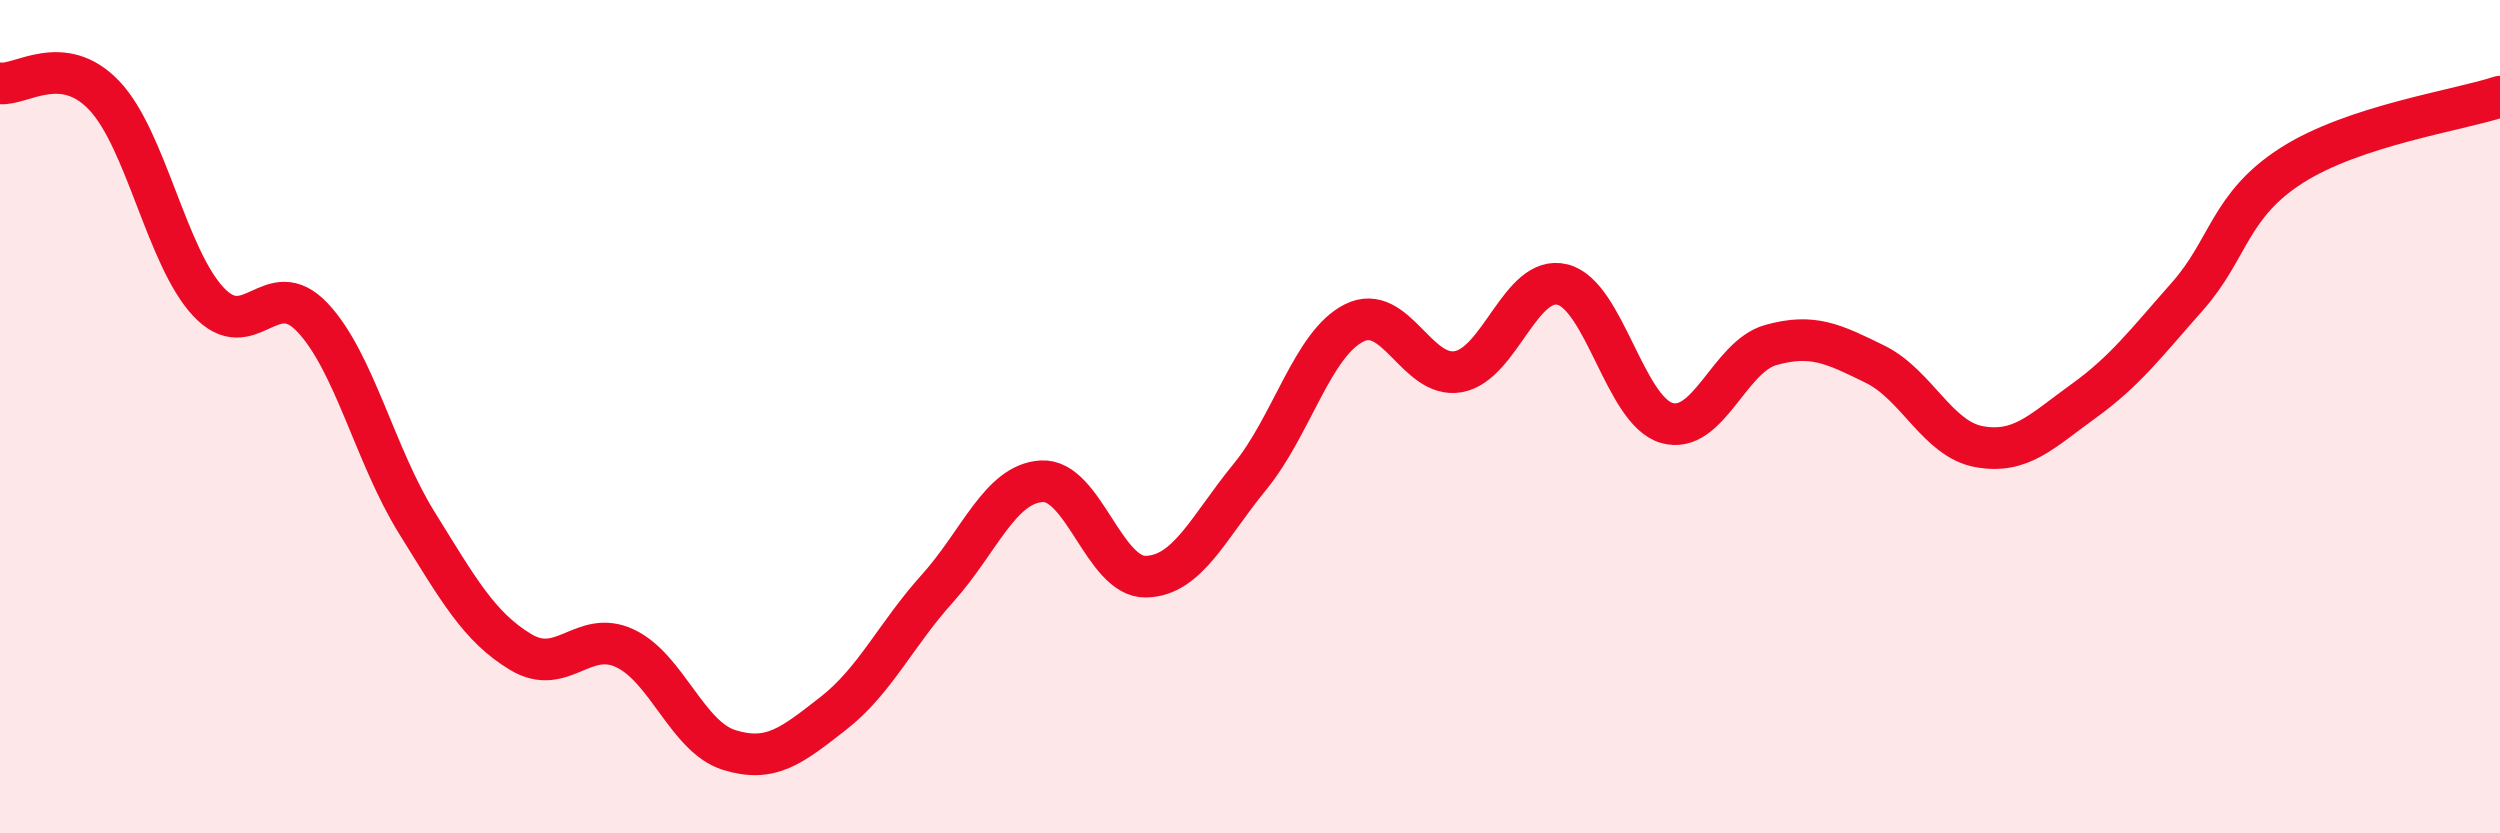 
    <svg width="60" height="20" viewBox="0 0 60 20" xmlns="http://www.w3.org/2000/svg">
      <path
        d="M 0,2 C 0.5,2.06 1.5,1.24 2.5,2.29 C 3.5,3.34 4,6.17 5,7.24 C 6,8.31 6.5,6.56 7.5,7.62 C 8.5,8.68 9,10.93 10,12.54 C 11,14.15 11.5,15.05 12.5,15.65 C 13.5,16.25 14,15.09 15,15.56 C 16,16.03 16.5,17.69 17.5,18 C 18.5,18.31 19,17.9 20,17.12 C 21,16.34 21.5,15.23 22.5,14.12 C 23.5,13.01 24,11.61 25,11.55 C 26,11.49 26.5,13.86 27.5,13.84 C 28.5,13.82 29,12.66 30,11.44 C 31,10.22 31.5,8.25 32.5,7.75 C 33.5,7.25 34,9.1 35,8.92 C 36,8.74 36.5,6.58 37.5,6.83 C 38.5,7.08 39,9.86 40,10.15 C 41,10.44 41.5,8.56 42.5,8.28 C 43.5,8 44,8.25 45,8.74 C 46,9.23 46.5,10.54 47.5,10.72 C 48.5,10.9 49,10.35 50,9.63 C 51,8.91 51.5,8.24 52.5,7.11 C 53.5,5.98 53.5,4.93 55,3.97 C 56.5,3.01 59,2.65 60,2.32L60 20L0 20Z"
        fill="#EB0A25"
        opacity="0.1"
        stroke-linecap="round"
        stroke-linejoin="round"
      />
      <path
        d="M 0,2 C 0.5,2.06 1.5,1.24 2.5,2.29 C 3.5,3.34 4,6.17 5,7.24 C 6,8.31 6.5,6.56 7.5,7.62 C 8.5,8.68 9,10.93 10,12.54 C 11,14.15 11.5,15.05 12.5,15.65 C 13.5,16.25 14,15.09 15,15.56 C 16,16.03 16.5,17.69 17.5,18 C 18.5,18.31 19,17.9 20,17.12 C 21,16.34 21.5,15.23 22.5,14.12 C 23.5,13.01 24,11.61 25,11.55 C 26,11.49 26.5,13.86 27.5,13.84 C 28.5,13.82 29,12.66 30,11.44 C 31,10.22 31.5,8.25 32.5,7.75 C 33.5,7.25 34,9.1 35,8.92 C 36,8.74 36.5,6.58 37.5,6.83 C 38.5,7.08 39,9.86 40,10.15 C 41,10.44 41.5,8.56 42.5,8.28 C 43.5,8 44,8.25 45,8.74 C 46,9.23 46.5,10.54 47.5,10.72 C 48.5,10.9 49,10.35 50,9.63 C 51,8.91 51.5,8.24 52.5,7.11 C 53.5,5.98 53.5,4.93 55,3.97 C 56.5,3.01 59,2.65 60,2.32"
        stroke="#EB0A25"
        stroke-width="1"
        fill="none"
        stroke-linecap="round"
        stroke-linejoin="round"
      />
    </svg>
  